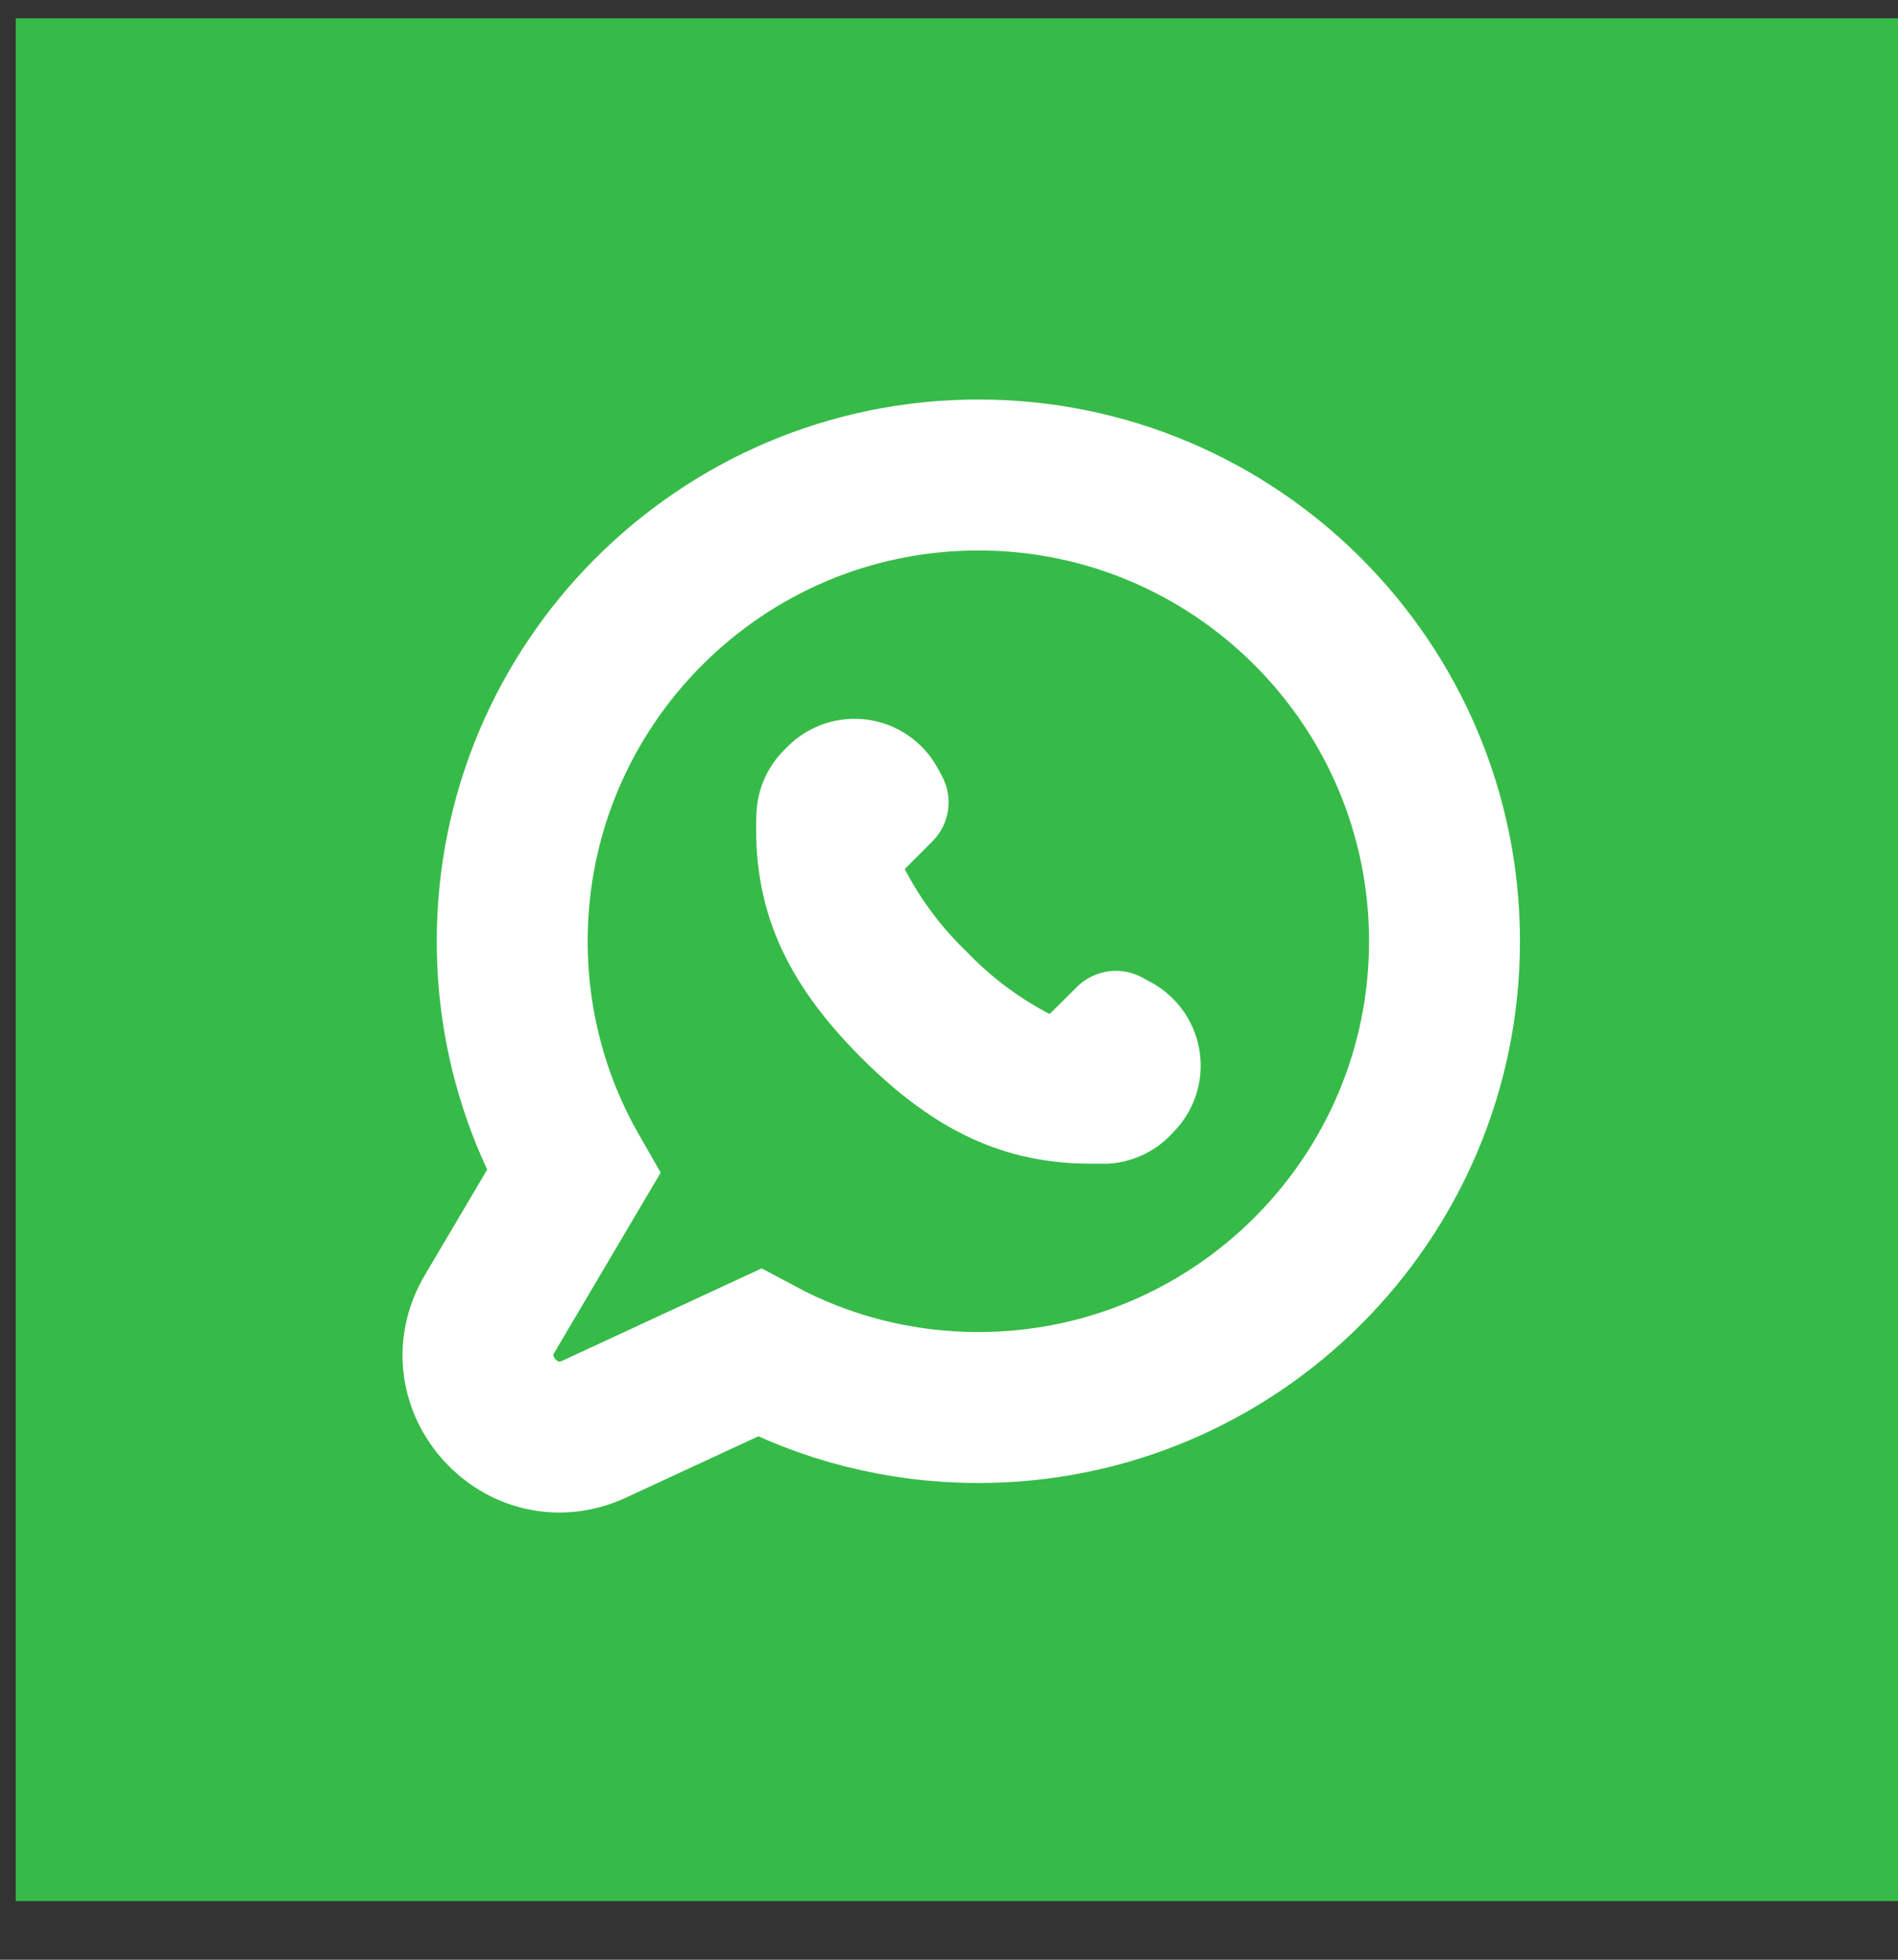 <svg width="31" height="32" viewBox="0 0 31 32" fill="none" xmlns="http://www.w3.org/2000/svg">
<rect x="0" y="0" width="31" height="32" fill="#333333" stroke="none"/>
<rect x="0.257" y="0.299" width="30.743" height="30.743" fill="#36BB49"/>
<path d="M9.706 23.336L12.4 22.088C13.469 22.661 14.688 22.983 15.981 22.983C20.181 22.983 23.593 19.568 23.593 15.37C23.593 11.171 20.181 7.756 15.981 7.756H15.978C11.779 7.756 8.366 11.17 8.366 15.37C8.366 16.738 8.729 18.026 9.365 19.138L7.999 21.45C7.333 22.576 8.519 23.886 9.706 23.336Z" fill="#36BB49" stroke="white" stroke-width="2.465"/>
<path d="M19.159 18.495L19.105 18.549C18.835 18.821 18.473 18.983 18.091 19.002H17.823C16.41 19.002 15.274 18.475 14.073 17.278C12.799 16.003 12.285 14.803 12.356 13.261H12.356C12.375 12.878 12.537 12.516 12.809 12.246L12.863 12.192C13.205 11.848 13.689 11.685 14.17 11.752C14.65 11.818 15.072 12.107 15.308 12.53L15.382 12.666H15.382C15.476 12.837 15.512 13.034 15.485 13.227C15.457 13.42 15.368 13.599 15.23 13.738L14.777 14.191C15.039 14.694 15.381 15.151 15.791 15.543C16.183 15.953 16.64 16.296 17.144 16.558L17.594 16.111C17.735 15.972 17.918 15.884 18.115 15.859C18.312 15.835 18.511 15.876 18.682 15.976L18.818 16.05C19.241 16.287 19.53 16.708 19.596 17.189C19.663 17.669 19.5 18.153 19.156 18.495L19.159 18.495Z" fill="white"/>
</svg>
